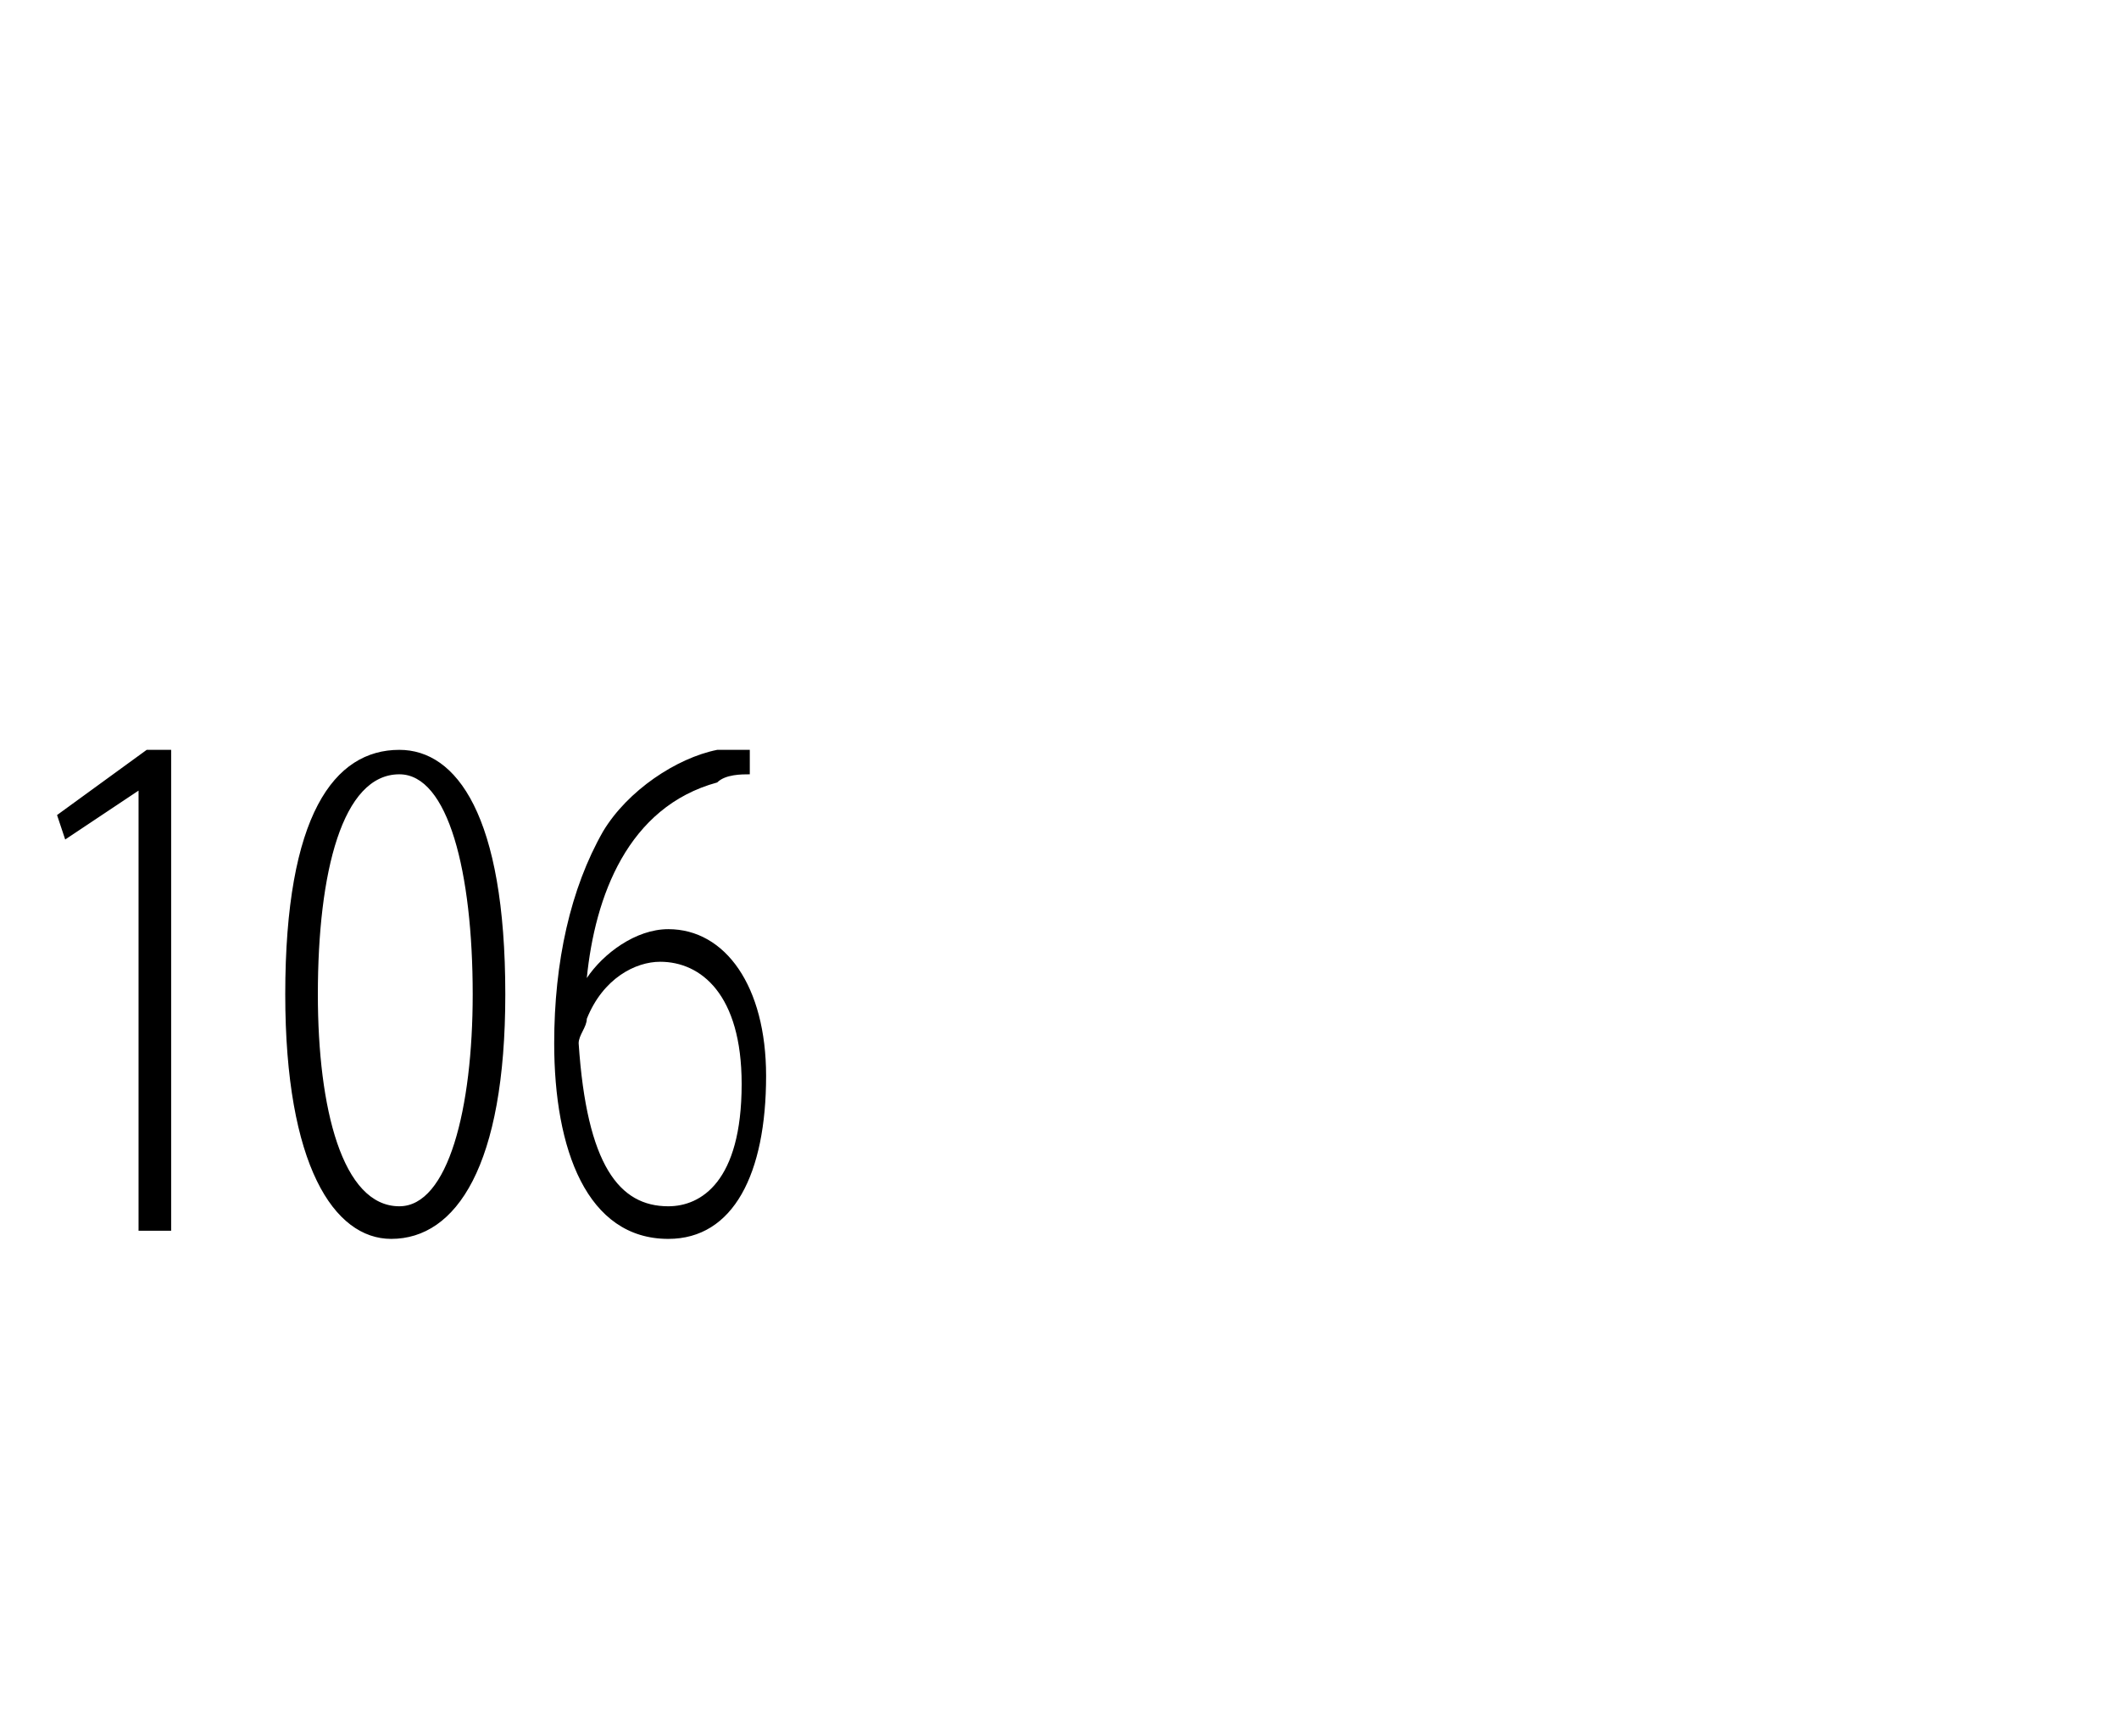 <?xml version="1.0" standalone="no"?><!DOCTYPE svg PUBLIC "-//W3C//DTD SVG 1.1//EN" "http://www.w3.org/Graphics/SVG/1.1/DTD/svg11.dtd"><svg xmlns="http://www.w3.org/2000/svg" version="1.1" width="26px" height="21.3px" viewBox="0 0 26 21.3"><desc>106</desc><defs/><g id="Polygon126224"><path d="m1.7 9.7l-.9.6l-.1-.3l1.1-.8h.3v5.9h-.4V9.7zm3.1 5.5c-.7 0-1.3-.9-1.3-3c0-2.2.6-3 1.4-3c.7 0 1.3.8 1.3 3c0 2.1-.6 3-1.4 3zm.1-.4c.6 0 .9-1.2.9-2.6c0-1.5-.3-2.7-.9-2.7c-.7 0-1 1.2-1 2.7c0 1.4.3 2.6 1 2.6zm4.3-5.3c-.1 0-.3 0-.4.1c-1.1.3-1.5 1.4-1.6 2.4c.2-.3.6-.6 1-.6c.7 0 1.2.7 1.2 1.8c0 1.2-.4 2-1.2 2c-1 0-1.4-1.1-1.4-2.4c0-1 .2-1.9.6-2.6c.3-.5.9-.9 1.4-1h.4v.3zm-1 5.3c.4 0 .9-.3.9-1.5c0-1.1-.5-1.5-1-1.5c-.3 0-.7.2-.9.7c0 .1-.1.2-.1.3c.1 1.5.5 2 1.1 2z" stroke="none" fill="#000"/></g></svg>